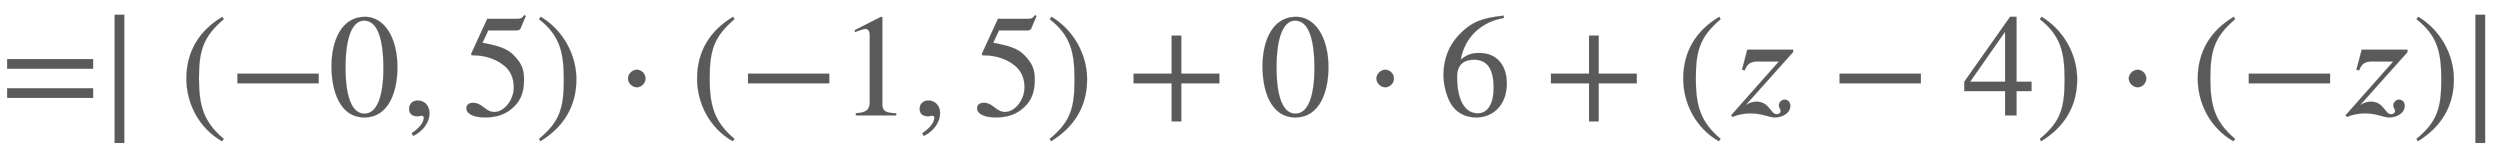 <svg xmlns:xlink="http://www.w3.org/1999/xlink" width="39.81ex" height="2.509ex" style="color:#5a5a5a;vertical-align: -0.671ex;" viewBox="0 -791.3 17140.3 1080.4" role="img" focusable="false" xmlns="http://www.w3.org/2000/svg" aria-labelledby="MathJax-SVG-1-Title">
<title id="MathJax-SVG-1-Title">=\mid (-0,5)\cdot (-1,5) + 0 \cdot 6 + (z-4) \cdot (-z) \mid</title>
<defs aria-hidden="true">
<path stroke-width="1" id="E1-STIXWEBMAIN-3D" d="M637 320h-589v66h589v-66zM637 120h-589v66h589v-66Z"></path>
<path stroke-width="1" id="E1-STIXWEBMAIN-2223" d="M166 -189h-66v879h66v-879Z"></path>
<path stroke-width="1" id="E1-STIXWEBMAIN-28" d="M304 -161l-12 -16c-158 90 -244 259 -244 429c0 185 87 329 247 424l9 -16c-139 -119 -170 -212 -170 -405c0 -186 30 -299 170 -416Z"></path>
<path stroke-width="1" id="E1-STIXWEBMAIN-2212" d="M621 220h-557v66h557v-66Z"></path>
<path stroke-width="1" id="E1-STIXWEBMAIN-30" d="M476 330c0 -172 -63 -344 -226 -344c-171 0 -226 186 -226 350c0 177 69 340 230 340c131 0 222 -141 222 -346zM380 325c0 208 -44 325 -132 325c-83 0 -128 -118 -128 -321s44 -317 130 -317c85 0 130 115 130 313Z"></path>
<path stroke-width="1" id="E1-STIXWEBMAIN-2C" d="M83 -141l-10 19c55 37 83 74 83 107c0 7 -6 13 -14 13s-18 -4 -29 -4c-37 0 -58 17 -58 51s24 57 60 57c45 0 80 -35 80 -87c0 -60 -43 -123 -112 -156Z"></path>
<path stroke-width="1" id="E1-STIXWEBMAIN-35" d="M438 681l-36 -85c-3 -7 -11 -13 -27 -13h-194l-40 -85c143 -27 193 -49 250 -128c26 -36 35 -74 35 -127c0 -96 -30 -158 -98 -208c-47 -34 -102 -49 -170 -49c-75 0 -127 24 -127 62c0 25 17 38 45 38c23 0 42 -5 74 -31c28 -23 51 -32 71 -32c70 0 135 83 135 169 c0 64 -22 114 -67 150c-47 38 -117 70 -213 70c-9 0 -12 2 -12 8c0 2 1 5 1 5l109 237h207c23 0 32 5 48 26Z"></path>
<path stroke-width="1" id="E1-STIXWEBMAIN-29" d="M29 660l12 16c153 -92 244 -259 244 -429c0 -185 -88 -327 -247 -424l-9 16c142 117 170 211 170 405c0 187 -25 302 -170 416Z"></path>
<path stroke-width="1" id="E1-STIXWEBMAIN-22C5" d="M203 253c0 -32 -27 -60 -59 -60c-33 0 -61 30 -61 60s28 60 61 60c32 0 59 -28 59 -60Z"></path>
<path stroke-width="1" id="E1-STIXWEBMAIN-31" d="M394 0h-276v15c74 4 95 25 95 80v449c0 34 -9 49 -30 49c-10 0 -27 -5 -45 -12l-27 -10v14l179 91l9 -3v-597c0 -43 20 -61 95 -61v-15Z"></path>
<path stroke-width="1" id="E1-STIXWEBMAIN-2B" d="M636 220h-261v-261h-66v261h-261v66h261v261h66v-261h261v-66Z"></path>
<path stroke-width="1" id="E1-STIXWEBMAIN-36" d="M446 684l2 -16c-157 -26 -269 -134 -296 -285c49 38 83 45 127 45c117 0 189 -80 189 -209c0 -64 -18 -120 -51 -160c-37 -46 -93 -73 -159 -73c-79 0 -142 37 -177 101c-28 51 -47 122 -47 192c0 108 38 203 109 276c86 90 165 114 303 129zM378 188 c0 128 -42 194 -135 194c-57 0 -116 -24 -116 -116c0 -152 48 -252 142 -252c72 0 109 72 109 174Z"></path>
<path stroke-width="1" id="E1-STIXWEBNORMALI-1D467" d="M467 450v-16l-322 -360l3 -1c19 14 44 21 67 21c92 0 95 -86 140 -86c15 0 27 8 27 24c0 13 -12 16 -12 38c0 19 19 38 38 38c25 0 40 -18 40 -42c0 -54 -60 -80 -106 -80c-22 0 -47 9 -68 14c-32 9 -66 14 -99 14c-40 0 -85 -8 -122 -24l-11 10l328 370h-131 c-57 0 -81 -6 -104 -61l-18 4l36 137h314Z"></path>
<path stroke-width="1" id="E1-STIXWEBMAIN-34" d="M473 167h-103v-167h-78v167h-280v64l314 445h44v-445h103v-64zM292 231v343l-240 -343h240Z"></path>
</defs>
<g stroke="currentColor" fill="currentColor" stroke-width="0" transform="matrix(1 0 0 -1 0 0)" aria-hidden="true">
 <use xlink:href="#E1-STIXWEBMAIN-3D"></use>
 <use xlink:href="#E1-STIXWEBMAIN-2223" x="685" y="0"></use>
 <use xlink:href="#E1-STIXWEBMAIN-28" x="1229" y="0"></use>
 <use xlink:href="#E1-STIXWEBMAIN-2212" x="1563" y="0"></use>
 <use xlink:href="#E1-STIXWEBMAIN-30" x="2248" y="0"></use>
 <use xlink:href="#E1-STIXWEBMAIN-2C" x="2749" y="0"></use>
 <use xlink:href="#E1-STIXWEBMAIN-35" x="3166" y="0"></use>
 <use xlink:href="#E1-STIXWEBMAIN-29" x="3666" y="0"></use>
 <use xlink:href="#E1-STIXWEBMAIN-22C5" x="4222" y="0"></use>
 <use xlink:href="#E1-STIXWEBMAIN-28" x="4731" y="0"></use>
 <use xlink:href="#E1-STIXWEBMAIN-2212" x="5064" y="0"></use>
 <use xlink:href="#E1-STIXWEBMAIN-31" x="5750" y="0"></use>
 <use xlink:href="#E1-STIXWEBMAIN-2C" x="6250" y="0"></use>
 <use xlink:href="#E1-STIXWEBMAIN-35" x="6668" y="0"></use>
 <use xlink:href="#E1-STIXWEBMAIN-29" x="7168" y="0"></use>
 <use xlink:href="#E1-STIXWEBMAIN-2B" x="7724" y="0"></use>
 <use xlink:href="#E1-STIXWEBMAIN-30" x="8632" y="0"></use>
 <use xlink:href="#E1-STIXWEBMAIN-22C5" x="9354" y="0"></use>
 <use xlink:href="#E1-STIXWEBMAIN-36" x="9863" y="0"></use>
 <use xlink:href="#E1-STIXWEBMAIN-2B" x="10586" y="0"></use>
 <use xlink:href="#E1-STIXWEBMAIN-28" x="11493" y="0"></use>
 <use xlink:href="#E1-STIXWEBNORMALI-1D467" x="11827" y="0"></use>
 <use xlink:href="#E1-STIXWEBMAIN-2212" x="12549" y="0"></use>
 <use xlink:href="#E1-STIXWEBMAIN-34" x="13456" y="0"></use>
 <use xlink:href="#E1-STIXWEBMAIN-29" x="13957" y="0"></use>
 <use xlink:href="#E1-STIXWEBMAIN-22C5" x="14513" y="0"></use>
 <use xlink:href="#E1-STIXWEBMAIN-28" x="15021" y="0"></use>
 <use xlink:href="#E1-STIXWEBMAIN-2212" x="15355" y="0"></use>
 <use xlink:href="#E1-STIXWEBNORMALI-1D467" x="16040" y="0"></use>
 <use xlink:href="#E1-STIXWEBMAIN-29" x="16540" y="0"></use>
 <use xlink:href="#E1-STIXWEBMAIN-2223" x="16873" y="0"></use>
</g>
</svg>